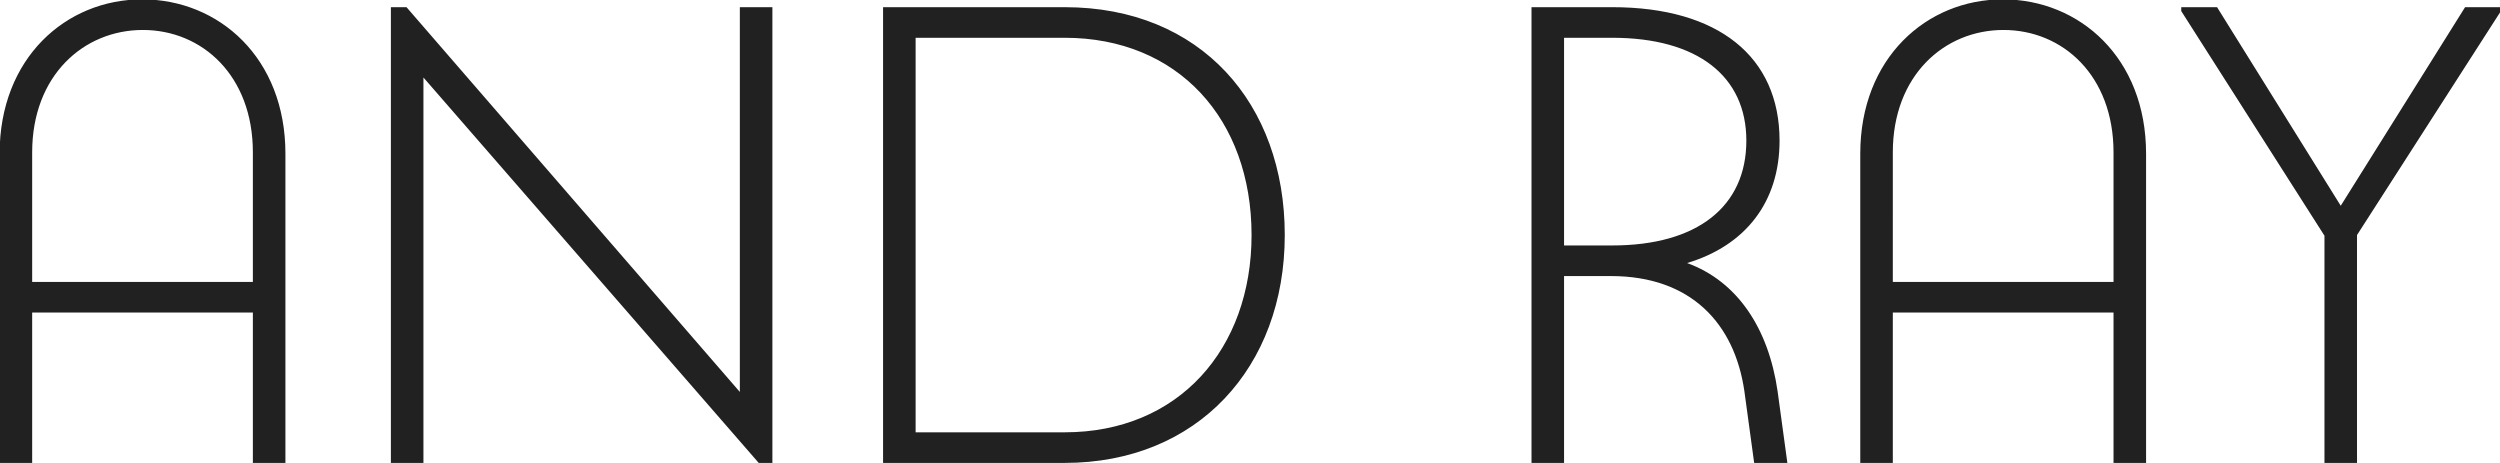 <?xml version="1.0" encoding="UTF-8"?> <svg xmlns="http://www.w3.org/2000/svg" width="1536" height="284.406" viewBox="0 0 1536 284.406"> <defs> <style> .cls-1 { fill: #212121; fill-rule: evenodd; } </style> </defs> <path id="AND_RAY" data-name="AND RAY" class="cls-1" d="M87.364-.389c-46.8,0-87.6,36-87.6,94.8v190h20v-92.4h135.6v92.4h20v-190C175.363,35.611,134.563-.389,87.364-0.389Zm-67.6,94c0-47.2,31.6-75.2,68-75.2s67.6,28,67.6,75.2v79.6H19.765V93.61Zm434.793,147.2-204.8-236.4h-9.6v280h20V47.611l206,236.8h8.4v-280h-20v236.4Zm88-236.4v280h111.6c81.6,0,135.2-58.8,135.2-140,0-80.8-51.6-140-135.2-140h-111.6Zm20,261.2V23.211h91.6c69.6,0,114.8,50,114.8,121.2,0,70-44.8,121.2-114.8,121.2h-91.6Zm529.6-25.2c-5.6-38.8-24.8-67.6-55.6-78.8,36-10.8,56.8-37.6,56.8-75.2,0-51.6-37.6-82-102.8-82h-49.6v280h20v-114.8h28.8c49.2,0,76,29.2,82,70.8l6,44h20.4Zm-131.2-217.2h29.6c52.4,0,82.4,23.6,82.4,63.2,0,40.4-30,64.4-82.4,64.4h-29.6V23.211ZM1230.55-.389c-46.8,0-87.6,36-87.6,94.8v190h20v-92.4h135.6v92.4h20v-190C1318.55,35.611,1277.75-.389,1230.55-0.389Zm-67.6,94c0-47.2,31.6-75.2,68-75.2s67.6,28,67.6,75.2v79.6h-135.6V93.61Zm275.2,32.8-75.99-122h-22v2.4l87.99,138v139.6h20v-140l88.4-137.6v-2.4h-22Z"></path> </svg> 